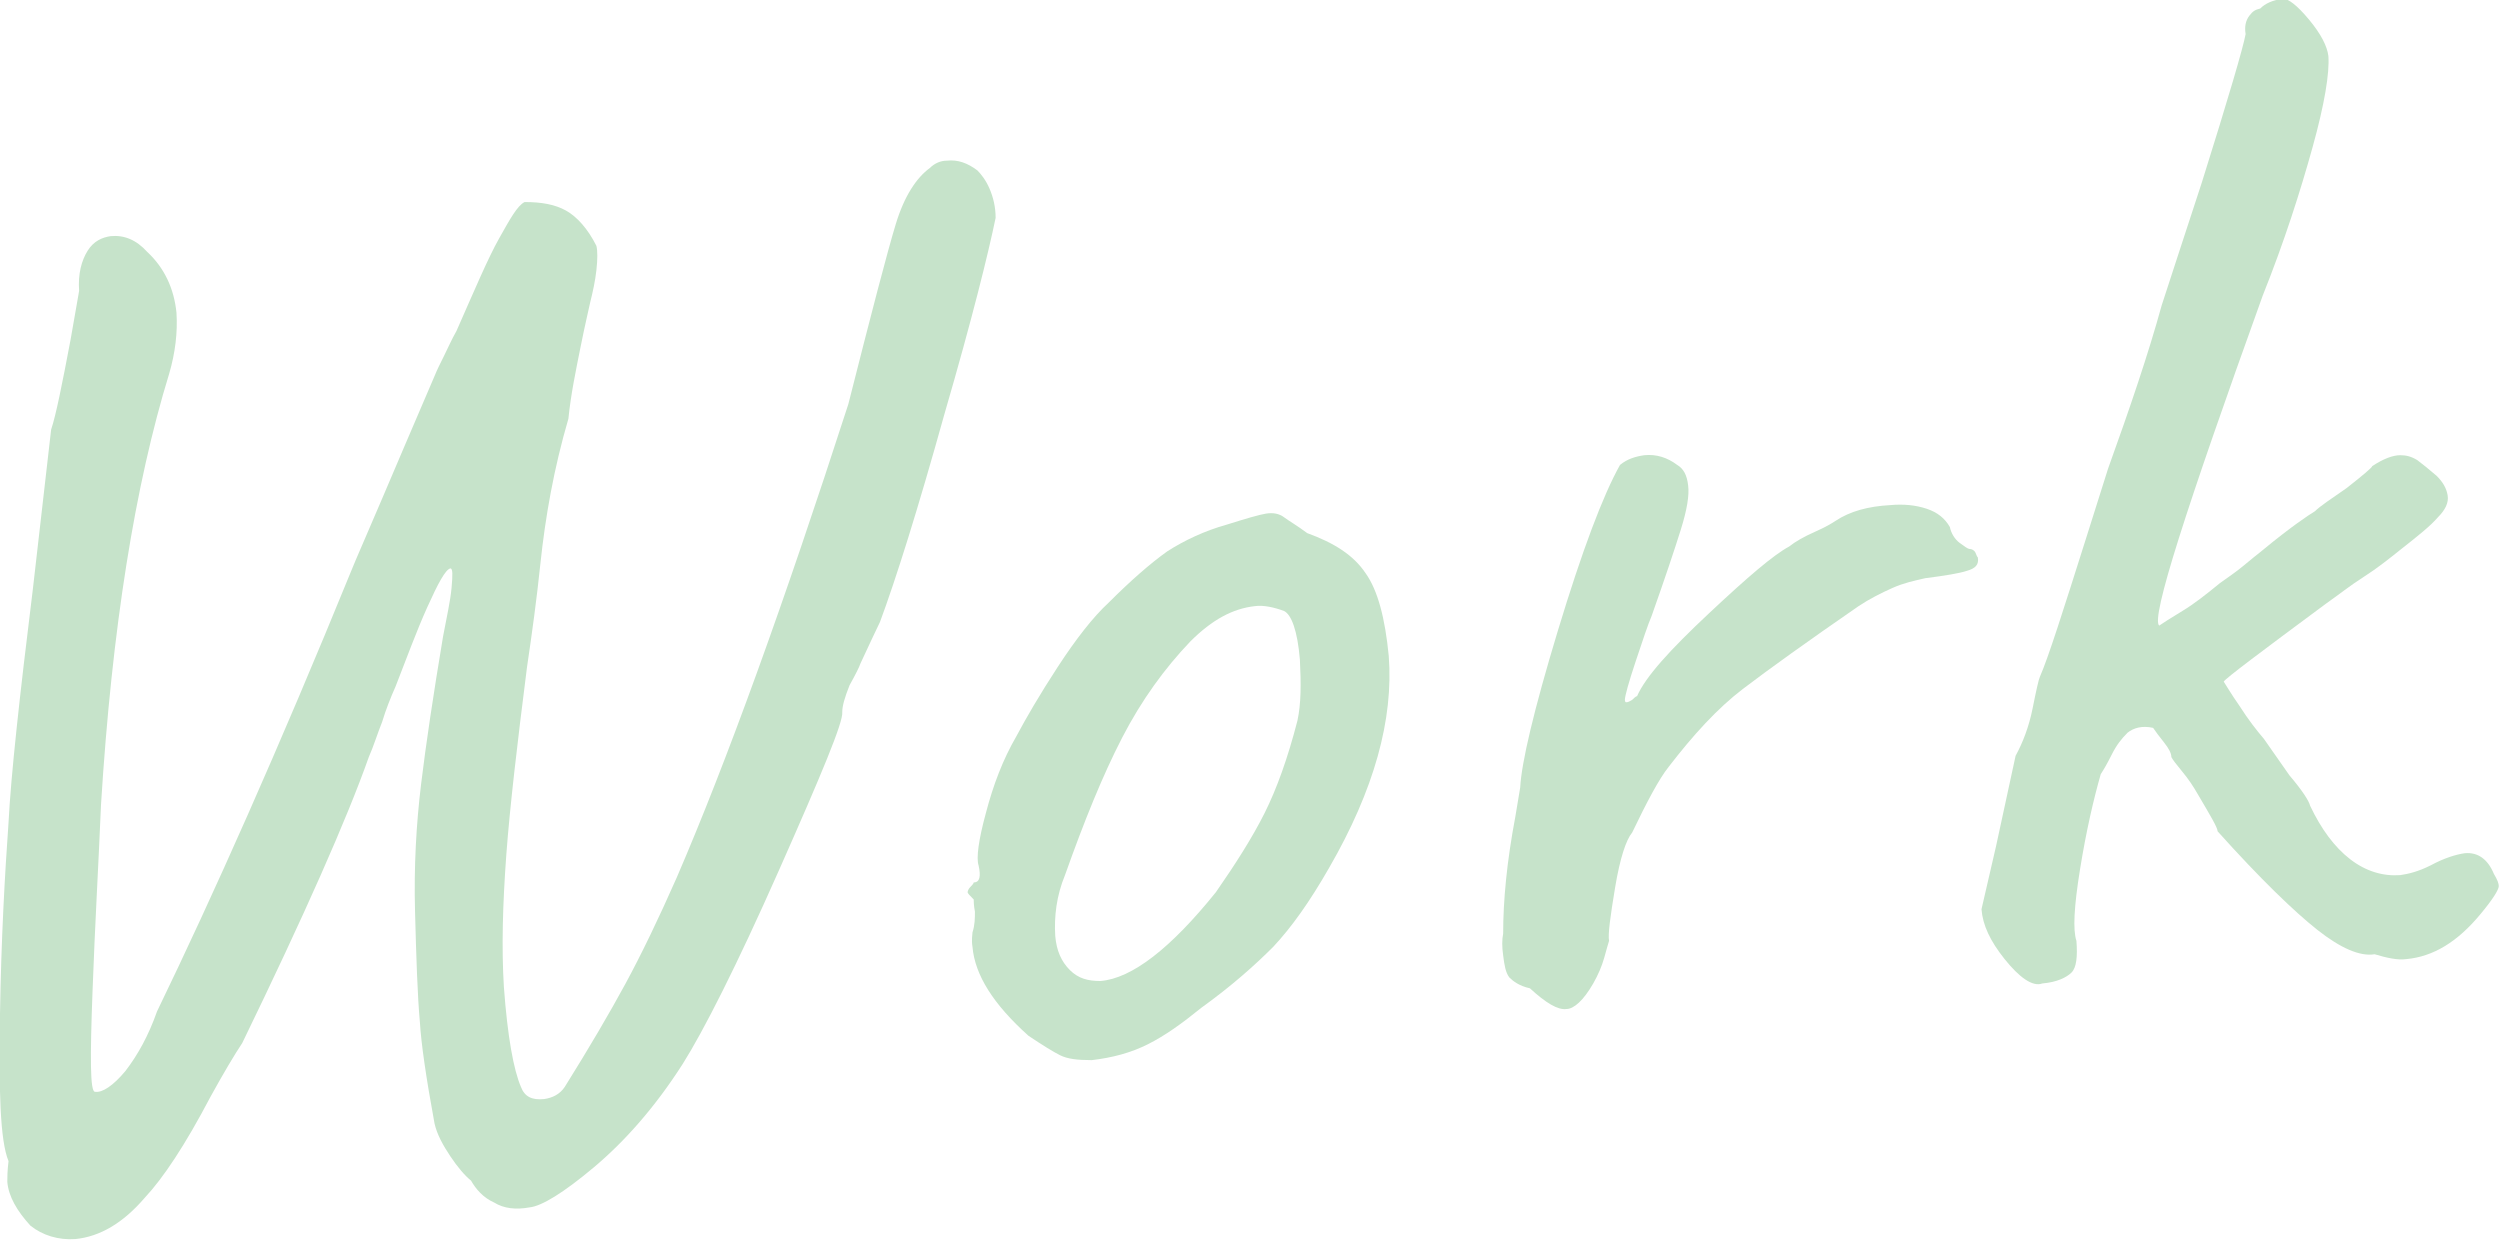 <?xml version="1.0" encoding="utf-8"?>
<!-- Generator: Adobe Illustrator 25.2.0, SVG Export Plug-In . SVG Version: 6.00 Build 0)  -->
<svg version="1.1" id="レイヤー_1" xmlns="http://www.w3.org/2000/svg" xmlns:xlink="http://www.w3.org/1999/xlink" x="0px"
	 y="0px" viewBox="0 0 205.4 102" style="enable-background:new 0 0 205.4 102;" xml:space="preserve">
<style type="text/css">
	.st0{fill:#C6E3CA;}
</style>
<g>
	<path class="st0" d="M40.6,98.8c-0.9-0.4-1.5-1.1-1.9-1.8c-0.5-0.4-1.1-1.1-1.7-2c-0.6-0.9-1.1-1.8-1.3-2.7
		c-0.7-3.8-1.1-6.6-1.2-8.3c-0.2-2.2-0.3-5.3-0.4-9.1c-0.1-3.7,0.1-7.2,0.5-10.5c0.4-3.3,1-7.3,1.8-12.1c0.3-1.6,0.6-2.9,0.7-4
		s0.1-1.6-0.1-1.6c-0.4,0.1-1,1.2-1.9,3.2c-0.9,2-1.7,4.2-2.6,6.5c-0.4,0.9-0.8,1.9-1.1,2.9c-0.4,1-0.7,2-1.1,2.9
		c-1.8,5.1-5.3,13-10.4,23.5c-0.6,0.9-1.5,2.4-2.6,4.4c-2.1,4-3.9,6.7-5.4,8.3c-1.8,2.1-3.7,3.2-5.7,3.4c-1.4,0.1-2.7-0.3-3.7-1.1
		c-1.1-1.2-1.8-2.4-1.9-3.6c0-0.3,0-0.9,0.1-1.7C0,93.7-0.1,89.6,0,83.3c0.1-6.2,0.4-11.5,0.7-15.7c0.2-3.9,0.9-10.3,2-19.2
		l1.5-13.1c0.4-1.2,0.9-3.7,1.6-7.4l0.7-4c-0.1-1.4,0.2-2.5,0.7-3.3s1.2-1.1,1.9-1.2c1.1-0.1,2.1,0.3,3,1.3c1.4,1.3,2.2,3,2.4,5
		c0.1,1.6-0.1,3.3-0.6,5c-2.8,9.1-4.7,20.9-5.6,35.4C8.1,70.9,7.8,76,7.6,81.5c-0.2,5.4-0.2,8.2,0.2,8.2c0.6,0.1,1.5-0.5,2.5-1.7
		c1-1.3,1.9-2.9,2.6-4.9c4.6-9.5,10-21.6,16-36.3c0.1-0.3,1.6-3.7,4.4-10.3l2.4-5.6c0.2-0.5,0.5-1.1,0.8-1.7c0.3-0.6,0.6-1.3,1-2
		c1.5-3.4,2.6-6,3.5-7.6s1.5-2.7,2.1-3c1.4,0,2.5,0.2,3.4,0.7c0.9,0.5,1.8,1.5,2.5,2.9c0.1,0.4,0.1,1.1,0,2s-0.3,1.8-0.5,2.6
		c-0.1,0.5-0.4,1.7-0.8,3.7s-0.8,3.9-1,5.9c-1.2,4.1-1.9,8.1-2.3,11.9c-0.3,2.9-0.7,5.8-1.1,8.5c-0.8,6.3-1.4,11.4-1.7,15.4
		c-0.3,4.1-0.4,7.7-0.2,10.9c0.3,4.1,0.8,6.8,1.4,8.2c0.3,0.8,0.9,1.1,1.9,1c0.7-0.1,1.3-0.4,1.7-1c2-3.2,3.7-6.1,5-8.5
		s2.7-5.3,4.2-8.7c4.1-9.5,8.8-22.5,14.1-38.9c1.9-7.5,3.2-12.5,3.9-14.8c0.7-2.3,1.7-3.8,2.8-4.6c0.4-0.4,0.9-0.6,1.4-0.6
		c0.9-0.1,1.7,0.2,2.5,0.8c0.3,0.3,0.7,0.8,1,1.5c0.3,0.7,0.5,1.5,0.5,2.4c-0.6,2.9-1.9,8.2-4.2,16.1c-2.2,7.9-4,13.6-5.3,17.1
		c-0.3,0.6-0.8,1.7-1.6,3.4c-0.1,0.3-0.4,0.9-0.9,1.8c-0.4,1-0.6,1.7-0.6,2.2c0.1,0.8-1.7,5.1-5.2,13c-3.5,7.9-6.2,13.2-7.9,15.9
		c-2.3,3.6-4.8,6.4-7.3,8.5c-2.5,2.1-4.3,3.2-5.3,3.3C42.4,99.4,41.4,99.3,40.6,98.8z"/>
	<path class="st0" d="M87.1,86.7c-0.6-0.3-1.4-0.8-2.6-1.6c-2.9-2.6-4.4-5-4.6-7.3c-0.1-0.6,0-1,0-1.2c0.2-0.6,0.2-1.2,0.2-1.7
		C80,74.4,80,74,80,73.9c-0.3-0.3-0.5-0.5-0.5-0.6s0.1-0.3,0.2-0.4s0.3-0.3,0.3-0.4c0.5,0,0.6-0.5,0.4-1.4c-0.2-0.6,0-2.1,0.6-4.3
		c0.6-2.3,1.4-4.4,2.5-6.3c0.8-1.5,1.9-3.4,3.4-5.7c1.5-2.3,2.9-4.1,4.2-5.3c1.8-1.8,3.4-3.2,4.8-4.2c1.4-0.9,3.1-1.7,4.9-2.2
		c1.6-0.5,2.6-0.8,3.2-0.9s1.1,0,1.5,0.3s1.1,0.7,1.9,1.3c2.2,0.8,3.8,1.8,4.8,3.3c1,1.4,1.6,3.7,1.9,6.8c0.4,5.2-1.2,11-4.9,17.4
		c-1.6,2.8-3.1,4.9-4.6,6.5c-1.5,1.5-3.4,3.2-5.9,5c-1.6,1.3-3,2.3-4.4,3s-2.9,1.1-4.6,1.3C88.5,87.1,87.7,87,87.1,86.7z
		 M103.9,66.8c1-2,1.9-4.5,2.7-7.6c0.3-1.4,0.3-3,0.2-5c-0.2-2.4-0.7-3.7-1.3-4c-0.8-0.3-1.7-0.5-2.4-0.4c-1.8,0.2-3.5,1.1-5.3,2.9
		c-2.1,2.2-4,4.8-5.6,7.9c-1.6,3.1-3.1,6.8-4.7,11.3c-0.7,1.7-0.9,3.4-0.8,5c0.1,1.2,0.5,2.1,1.2,2.8s1.5,0.9,2.5,0.9
		c2.6-0.2,5.8-2.7,9.5-7.3C101.5,71,102.9,68.8,103.9,66.8z"/>
	<path class="st0" d="M124,80.3c-0.3-0.4-0.4-1-0.5-1.8c-0.1-0.7-0.1-1.3,0-1.8c0-2.7,0.3-5.9,1-9.6l0.4-2.4c0.1-2,1.1-6.3,3.1-12.9
		c2-6.6,3.7-11.1,5.1-13.6c0.6-0.5,1.3-0.7,2-0.8c1-0.1,1.9,0.2,2.7,0.8c0.5,0.3,0.8,0.8,0.9,1.7c0.1,0.8-0.1,2-0.6,3.6
		s-1.3,4-2.4,7.1c-0.3,0.7-0.7,1.9-1.3,3.7s-0.9,2.9-0.9,3.2c0,0.2,0.1,0.2,0.1,0.2c0.2,0,0.3-0.1,0.5-0.2c0.1-0.1,0.3-0.3,0.4-0.3
		c0.7-1.6,2.7-3.8,5.9-6.8s5.3-4.8,6.6-5.5c0.5-0.4,1.2-0.8,2.1-1.2c0.9-0.4,1.4-0.7,1.7-0.9c1.2-0.8,2.7-1.2,4.5-1.3
		c1.1-0.1,2.1,0,3,0.3c0.9,0.3,1.5,0.8,1.9,1.5c0.1,0.5,0.4,1,0.8,1.3c0.4,0.3,0.7,0.5,0.8,0.5c0.2,0,0.4,0.1,0.5,0.3
		c0.1,0.2,0.1,0.3,0.2,0.4c0.1,0.6-0.2,0.9-0.9,1.1c-0.6,0.2-1.8,0.4-3.4,0.6c-0.9,0.2-1.8,0.4-2.7,0.8s-1.9,0.9-2.8,1.5
		c-4.2,2.9-7.4,5.2-9.5,6.8c-2.1,1.6-4.1,3.8-6.1,6.4c-0.8,1-1.8,2.9-3,5.4c-0.5,0.6-1,2.1-1.4,4.5c-0.4,2.4-0.6,3.9-0.5,4.4
		c-0.1,0.3-0.2,0.7-0.4,1.4c-0.2,0.7-0.5,1.4-0.9,2.1c-0.8,1.4-1.6,2.1-2.2,2.1c-0.7,0.1-1.7-0.5-3-1.7
		C124.8,81,124.3,80.6,124,80.3z"/>
	<path class="st0" d="M164.7,78.8c-1.2-1.5-1.8-2.8-1.9-4.1l1.2-5.2l1.6-7.4c0.6-1.1,1.1-2.4,1.4-3.9c0.3-1.5,0.5-2.4,0.6-2.6
		c0.7-1.6,1.9-5.4,3.8-11.4l1.8-5.7c1.8-5,3.3-9.4,4.4-13.4l1.5-4.6l1.8-5.5c2.2-7,3.4-11.1,3.6-12.2c-0.1-0.6,0-1.1,0.3-1.5
		s0.5-0.5,0.9-0.6c0.4-0.4,1-0.7,1.9-0.8c0.4,0,1.1,0.5,2.1,1.7c1,1.2,1.5,2.2,1.6,3c0.1,1.4-0.3,3.9-1.3,7.5s-2.3,7.7-4.1,12.2
		c-6.3,17.5-9.2,26.5-8.5,27.1c0.3-0.2,0.9-0.6,1.9-1.2c1-0.6,2-1.4,3.1-2.3c0.7-0.5,1.3-0.9,1.9-1.4c0.6-0.5,1.1-0.9,1.6-1.3
		c2.3-1.9,3.8-2.9,4.3-3.2c0.4-0.4,1.3-1,2.6-1.9c1.4-1.1,2.1-1.7,2.1-1.8c0.9-0.6,1.7-0.9,2.3-0.9c0.5,0,0.9,0.1,1.4,0.4
		c0.4,0.3,0.9,0.7,1.6,1.3c0.5,0.5,0.8,1,0.9,1.6s-0.2,1.2-0.8,1.8c-0.6,0.7-1.6,1.5-3,2.6c-1,0.8-2,1.6-3.1,2.3
		c-1.1,0.7-2.1,1.5-3.1,2.2c-5.4,4-8.2,6.1-8.4,6.4c0.2,0.3,0.6,1,1.3,2c0.7,1.1,1.4,2,2,2.7l2.1,3c1.1,1.3,1.6,2.1,1.7,2.5
		c0.9,1.9,2,3.4,3.3,4.4c1.3,1,2.7,1.4,4.1,1.3c0.7-0.1,1.5-0.3,2.5-0.8c1.1-0.6,2.1-0.9,2.8-1c1.1-0.1,1.9,0.5,2.4,1.7
		c0.3,0.5,0.4,0.8,0.4,1c0,0.3-0.5,1.1-1.5,2.3c-1.9,2.3-3.9,3.5-6.1,3.7c-0.7,0.1-1.6-0.1-2.6-0.4c-1.2,0.2-2.8-0.5-4.7-2
		s-4.7-4.2-8.2-8.1c0-0.3-0.6-1.3-1.6-3c-0.4-0.7-0.8-1.3-1.3-1.9s-0.8-1-0.9-1.2c0-0.3-0.2-0.7-0.6-1.2c-0.4-0.5-0.7-0.9-0.9-1.2
		c-0.9-0.2-1.6,0-2.1,0.4c-0.5,0.5-0.9,1-1.3,1.8c-0.4,0.8-0.7,1.3-0.9,1.6c-0.6,2.1-1.2,4.7-1.7,7.8c-0.5,3.1-0.6,5-0.3,5.9
		c0.1,1.3,0,2.2-0.4,2.6s-1.2,0.8-2.4,0.9C167,81.1,165.9,80.3,164.7,78.8z"/>
</g>
</svg>
